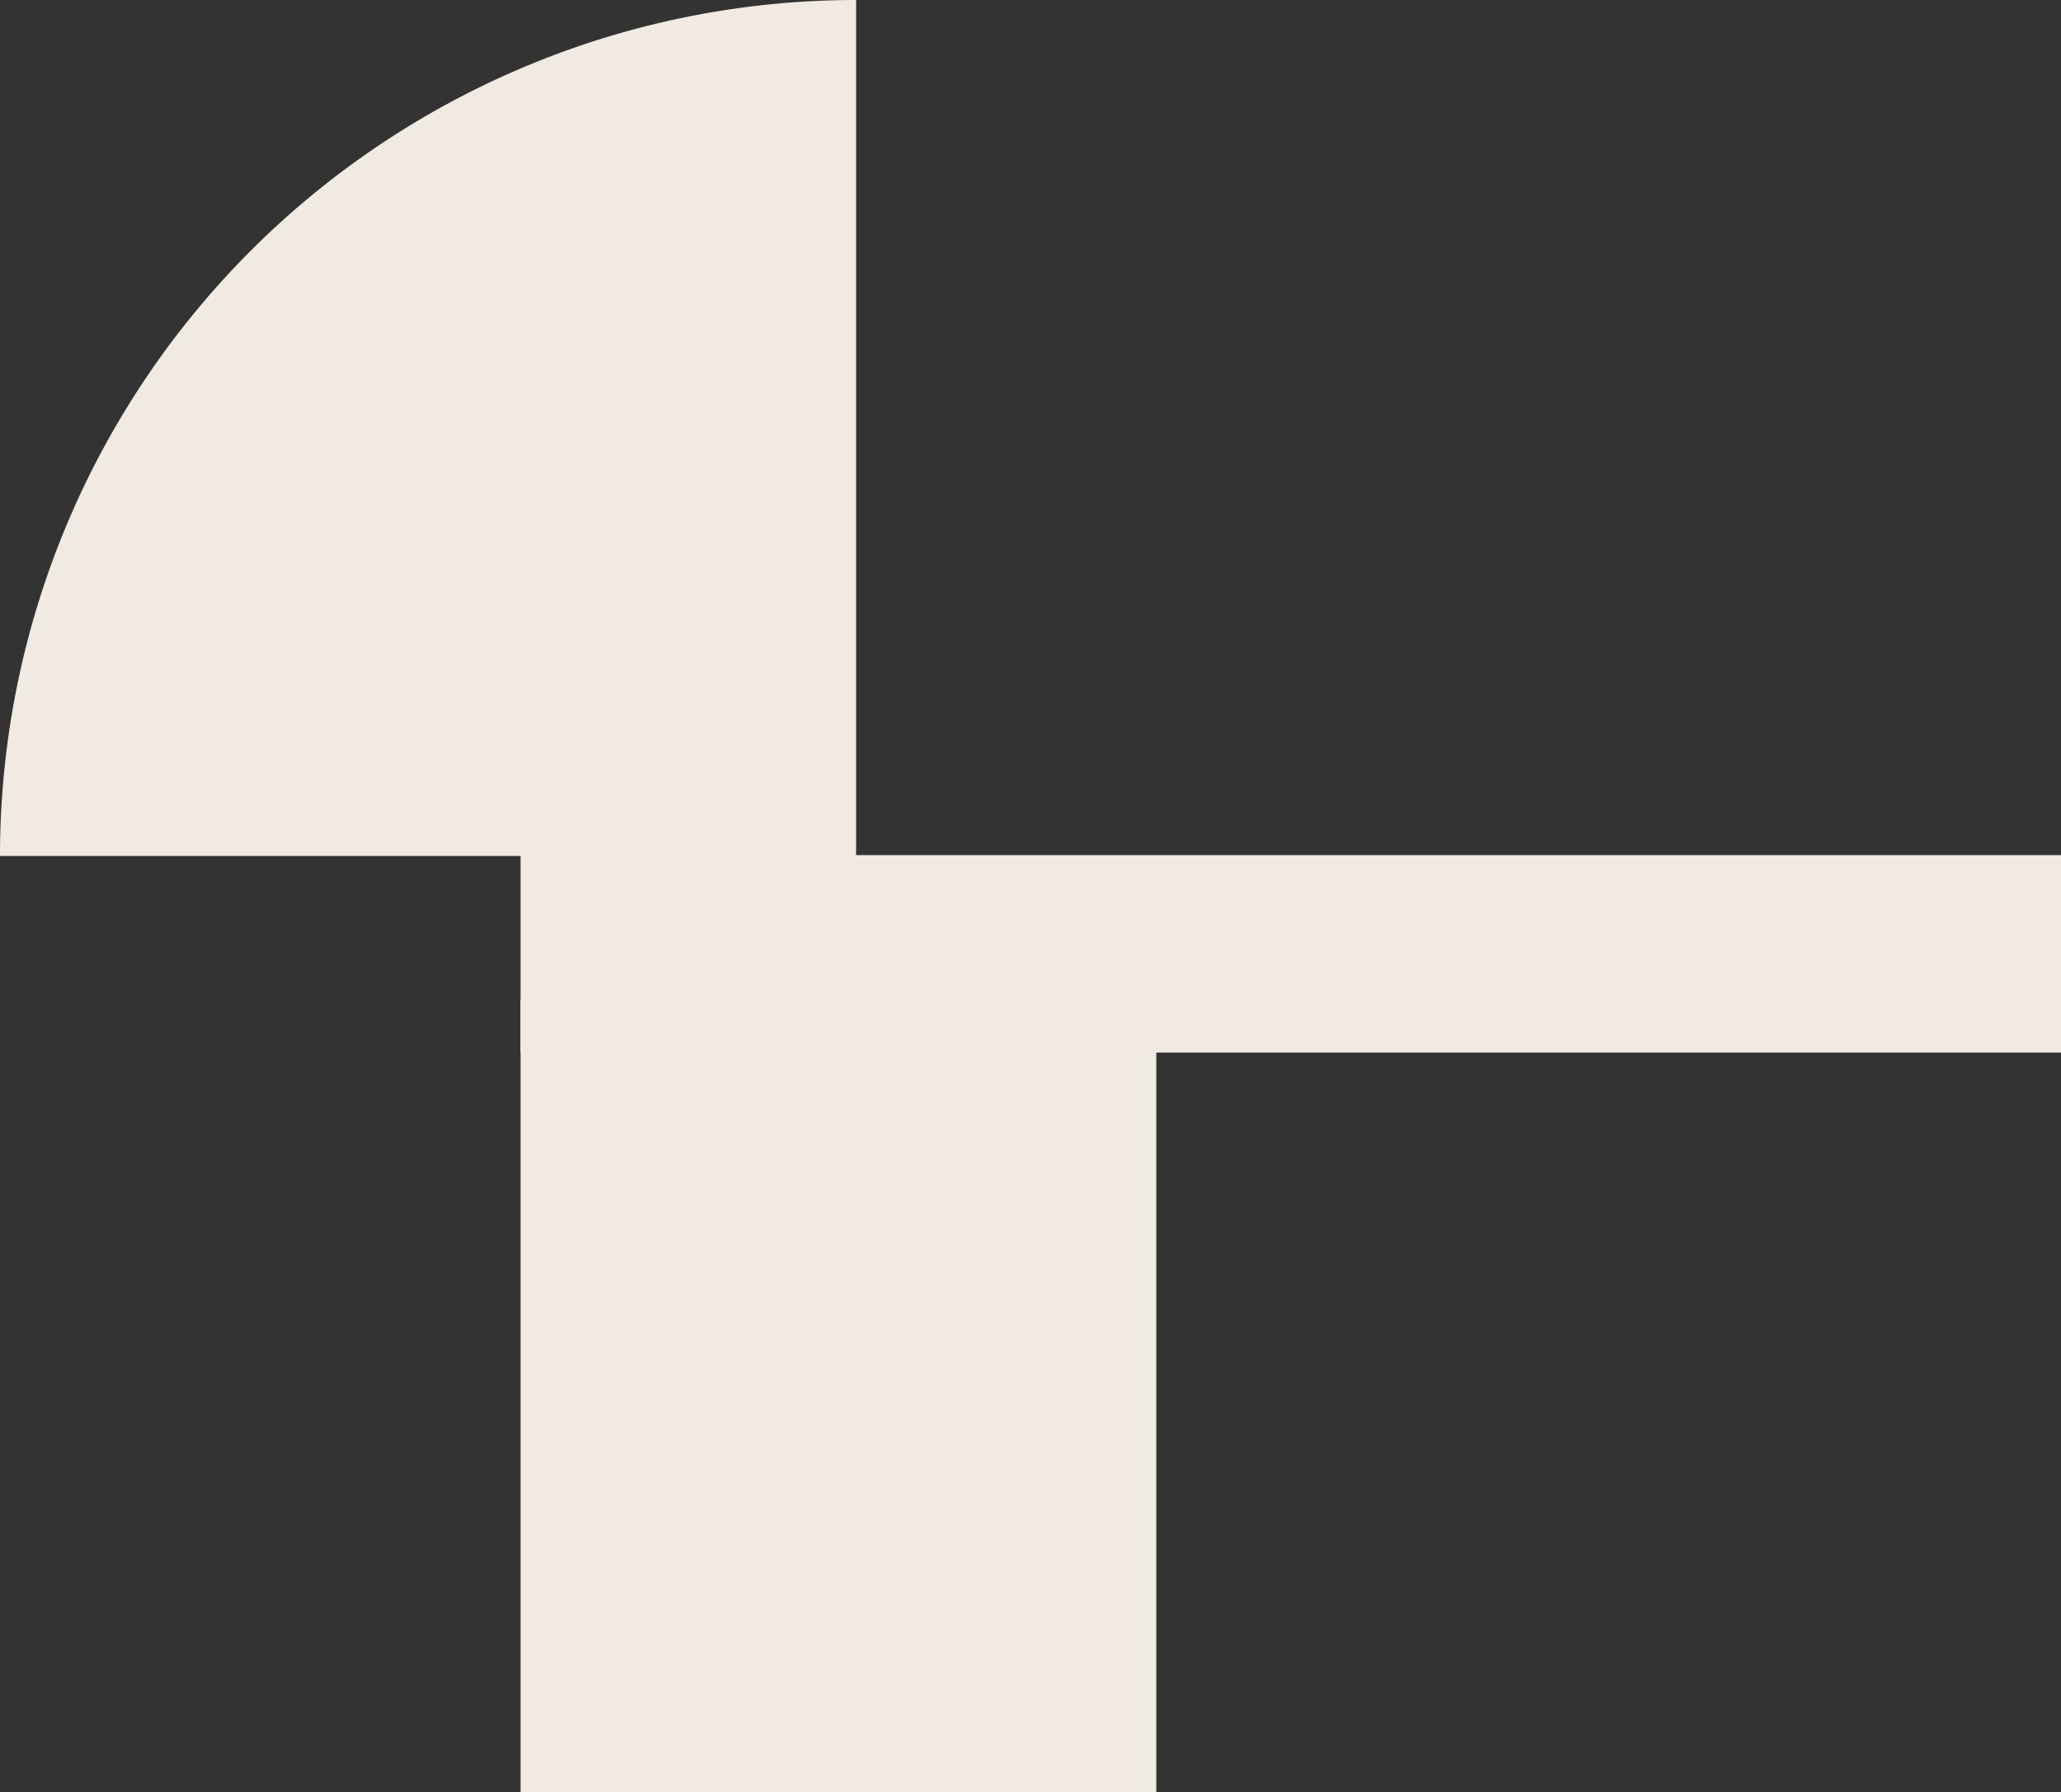 <svg xmlns="http://www.w3.org/2000/svg" xmlns:xlink="http://www.w3.org/1999/xlink" width="333.906" height="290.425" viewBox="0 0 333.906 290.425">
  <rect x="0" y="0" width="333.906" height="290.425" fill="#333333" stroke="none"/>
  <defs>
    <clipPath id="clip-path">
      <rect id="Rectangle_86" data-name="Rectangle 86" width="138.695" height="138.695" fill="#f0eae2"/>
    </clipPath>
  </defs>
  <g id="Group_83" data-name="Group 83" transform="translate(0 0.001)">
    <g id="Group_83-2" data-name="Group 83" transform="translate(0 -0.001)">
      <g id="Group_82" data-name="Group 82" clip-path="url(#clip-path)">
        <path id="Path_205" data-name="Path 205" d="M138.7,138.7V0A138.7,138.7,0,0,0,0,138.7Z" transform="translate(0 0.001)" fill="#f0eae2"/>
      </g>
    </g>
    <rect id="Rectangle_87" data-name="Rectangle 87" width="249.569" height="31.989" transform="translate(84.337 138.56)" fill="#f0eae2"/>
    <rect id="Rectangle_88" data-name="Rectangle 88" width="102.999" height="128.406" transform="translate(84.337 162.017)" fill="#f0eae2"/>
  </g>
</svg>
